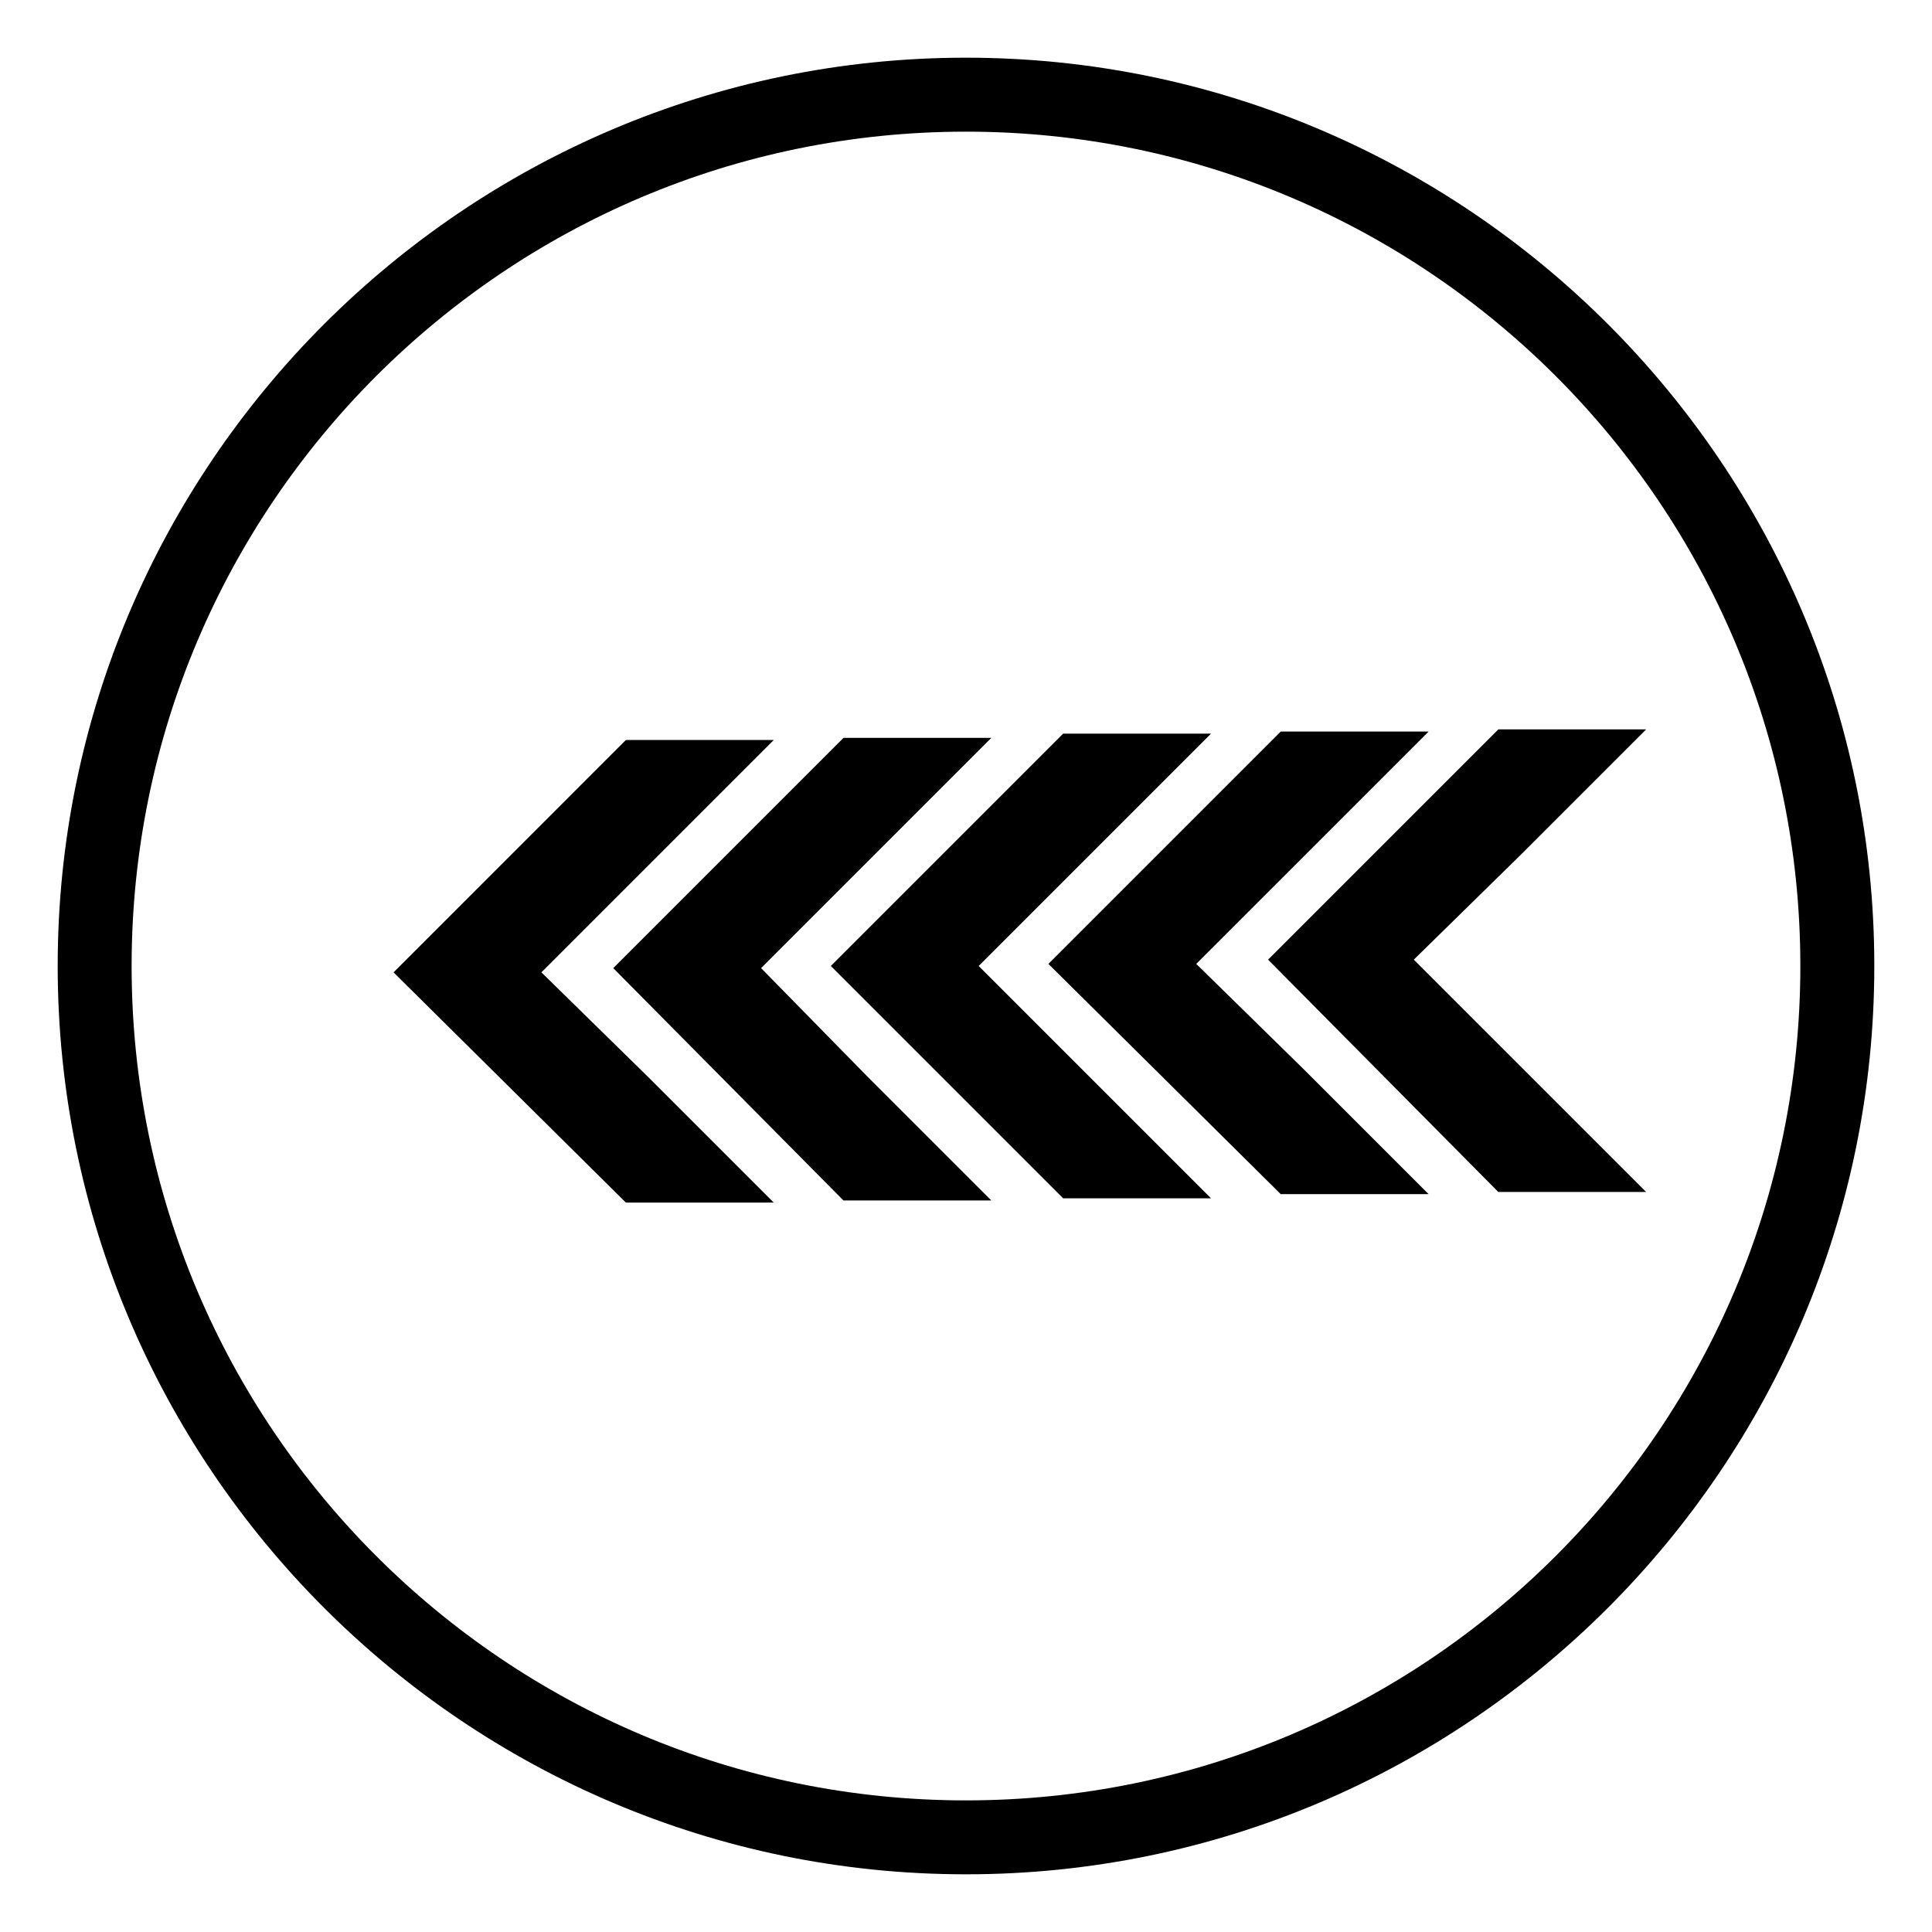 <?xml version="1.0" encoding="UTF-8"?>
<!-- Uploaded to: ICON Repo, www.svgrepo.com, Generator: ICON Repo Mixer Tools -->
<svg fill="#000000" width="800px" height="800px" version="1.1" viewBox="144 144 512 512" xmlns="http://www.w3.org/2000/svg">
 <g>
  <path d="m309.87 462.7h39.188l-33.027-33.027-28.551-27.988 61.578-61.578h-39.188l-61.574 61.578z" fill-rule="evenodd"/>
  <path d="m367.53 462.14h39.184l-33.027-33.027-27.988-28.551 61.016-61.016h-39.184l-61.016 61.016z" fill-rule="evenodd"/>
  <path d="m425.75 461.57h39.184l-33.586-33.586-27.992-27.988 61.578-61.578h-39.184l-61.578 61.578z" fill-rule="evenodd"/>
  <path d="m483.41 460.46h39.188l-33.027-33.027-28.551-27.992 28.551-28.547 33.027-33.027h-39.188l-61.574 61.574z" fill-rule="evenodd"/>
  <path d="m541.07 459.89h39.184l-33.027-33.027-28.551-28.547 28.551-27.992 33.027-33.027h-39.184l-61.02 61.02z" fill-rule="evenodd"/>
  <path d="m400 640.71c-132.67 0-240.71-108.04-240.71-240.71 0-132.67 108.04-240.71 240.71-240.71 132.67 0 240.71 108.04 240.71 240.71-0.004 132.67-108.04 240.71-240.71 240.71zm0-461.82c-122.04 0-221.12 99.082-221.12 221.12 0 122.03 99.082 221.11 221.12 221.11 122.03 0 221.11-99.082 221.11-221.11 0-122.04-99.082-221.12-221.11-221.12z"/>
 </g>
</svg>